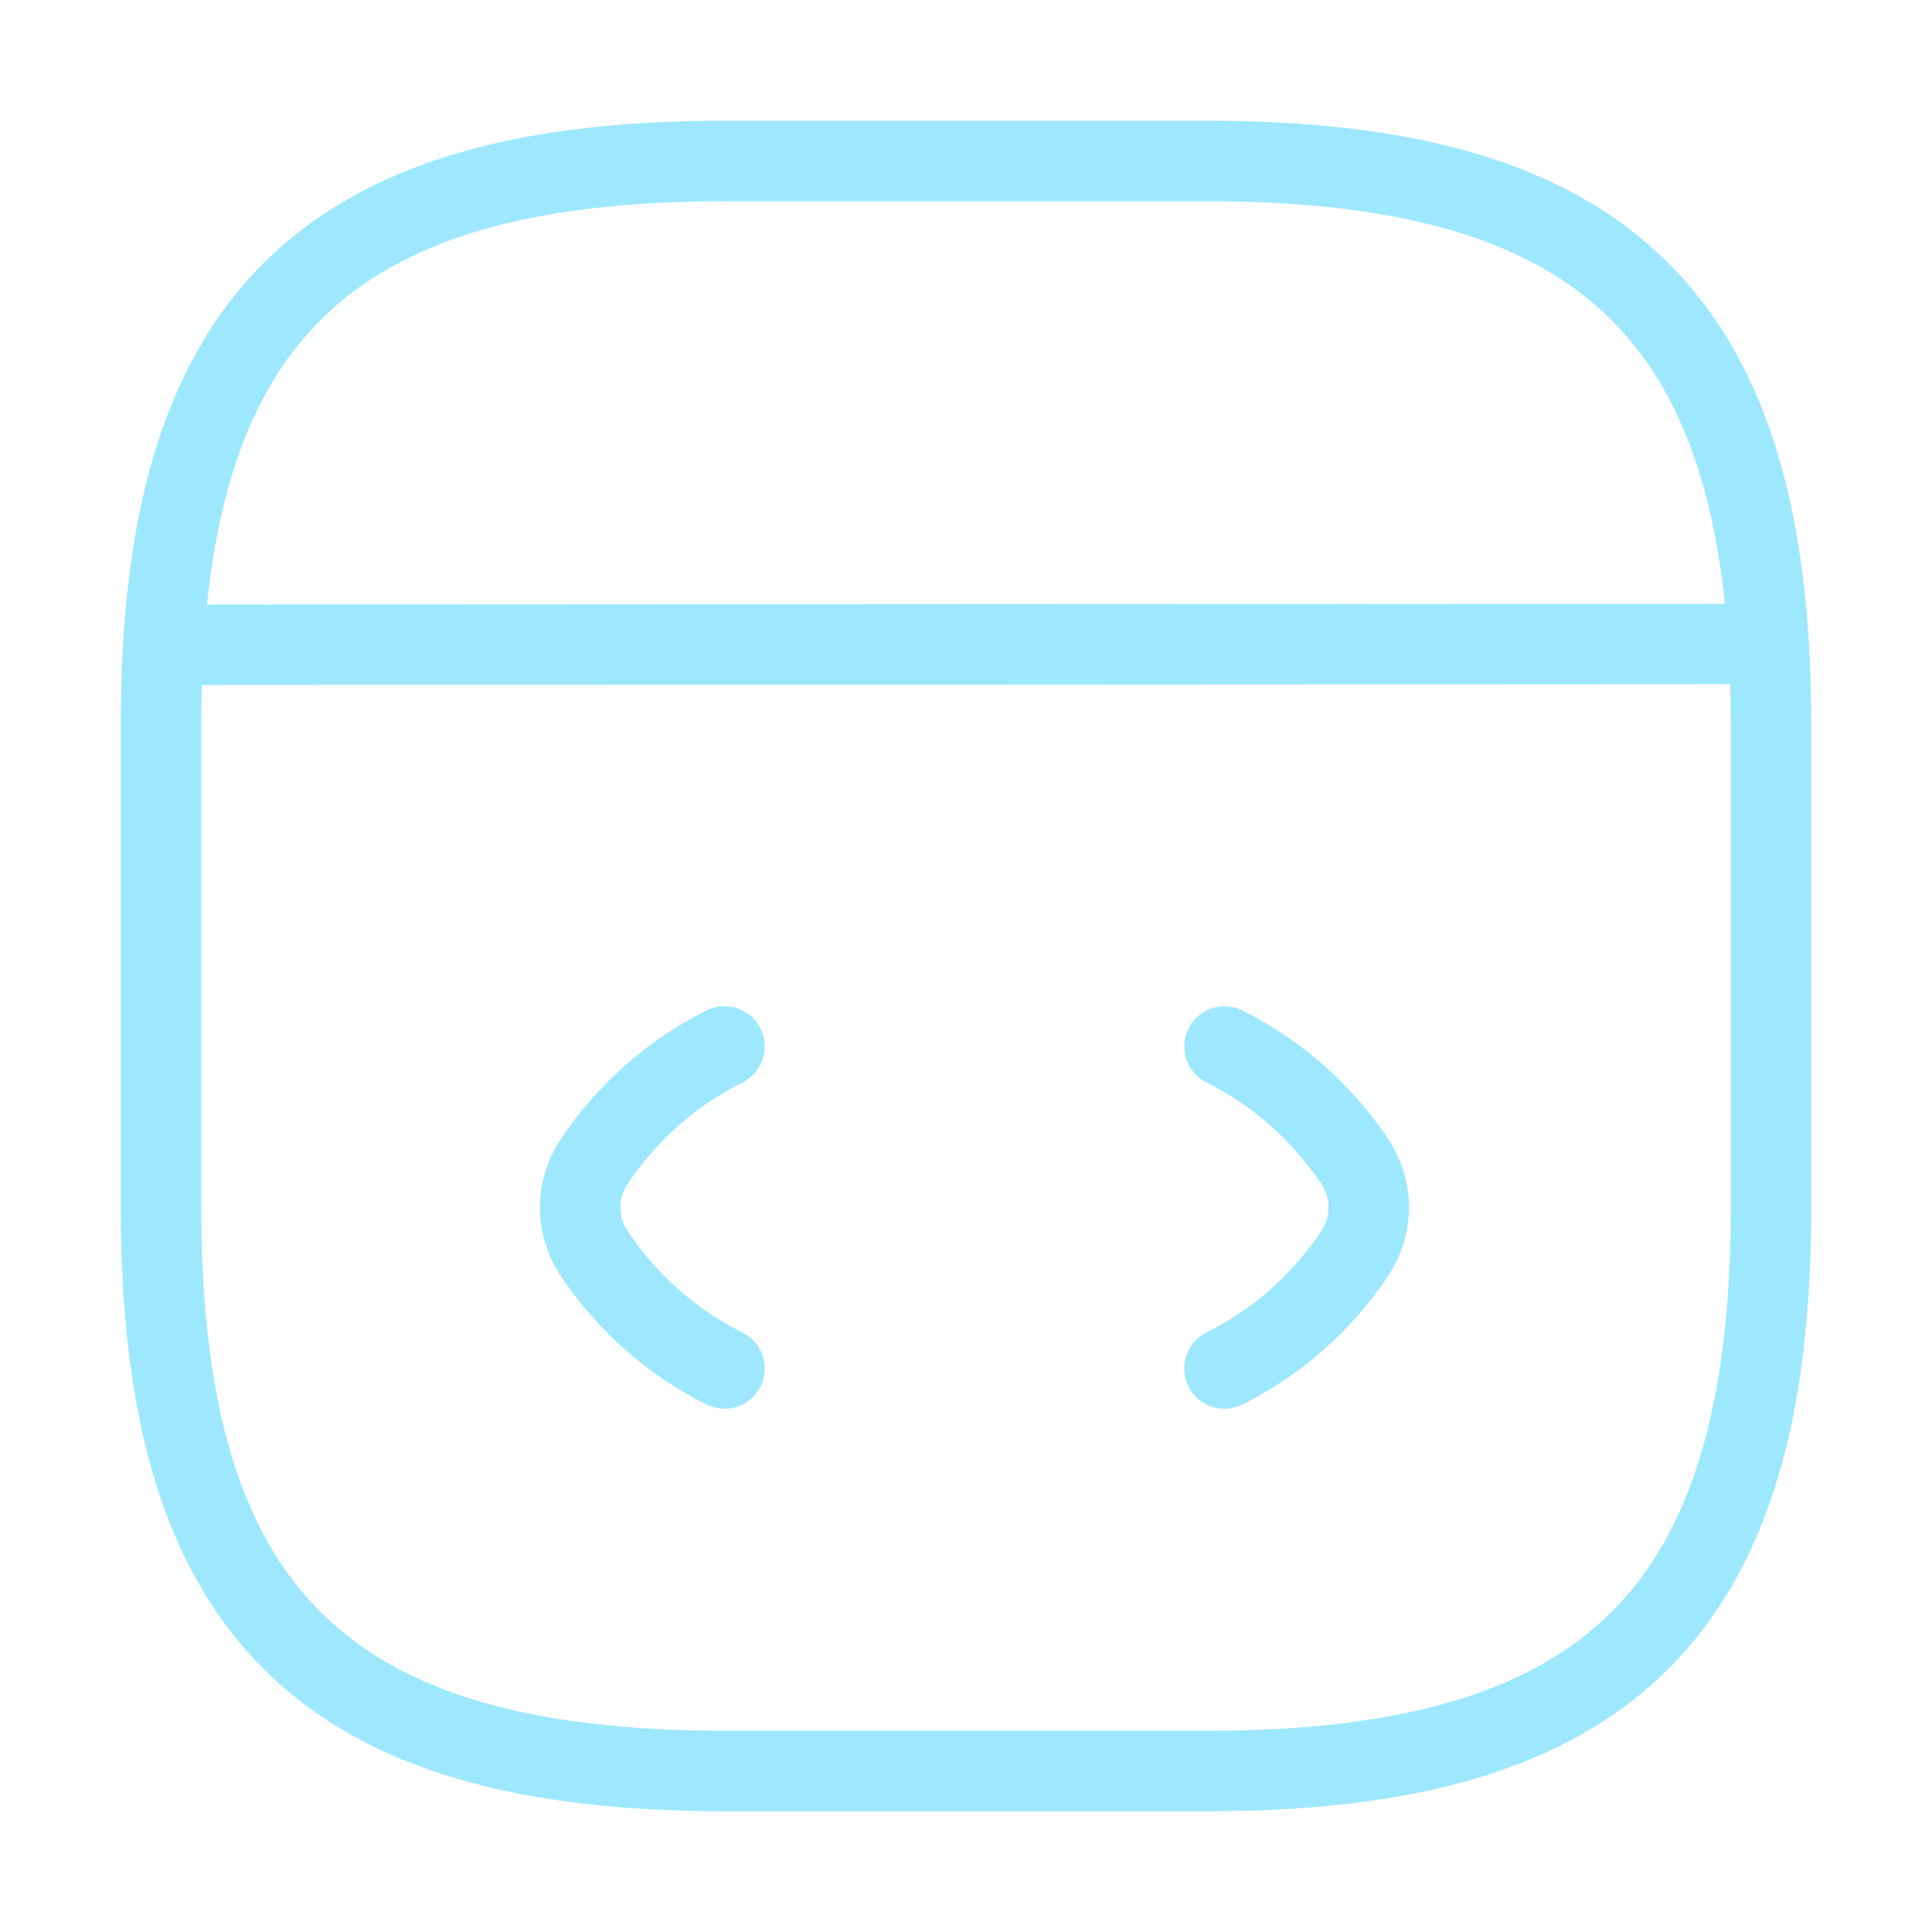 <svg width="48" height="48" viewBox="0 0 48 48" fill="none" xmlns="http://www.w3.org/2000/svg">
<path d="M17.999 26C16.679 26.66 15.579 27.64 14.759 28.86C14.299 29.56 14.299 30.44 14.759 31.14C15.579 32.36 16.679 33.34 17.999 34" stroke="#9EE8FF" stroke-width="2" stroke-linecap="round" stroke-linejoin="round"/>
<path d="M30.422 26C31.742 26.66 32.842 27.64 33.662 28.86C34.122 29.56 34.122 30.44 33.662 31.14C32.842 32.36 31.742 33.34 30.422 34" stroke="#9EE8FF" stroke-width="2" stroke-linecap="round" stroke-linejoin="round"/>
<path d="M18 44H30C40 44 44 40 44 30V18C44 8 40 4 30 4H18C8 4 4 8 4 18V30C4 40 8 44 18 44Z" stroke="#9EE8FF" stroke-width="2" stroke-linecap="round" stroke-linejoin="round"/>
<path d="M4.461 16.02L42.901 16" stroke="#9EE8FF" stroke-width="2" stroke-linecap="round" stroke-linejoin="round"/>
</svg>
